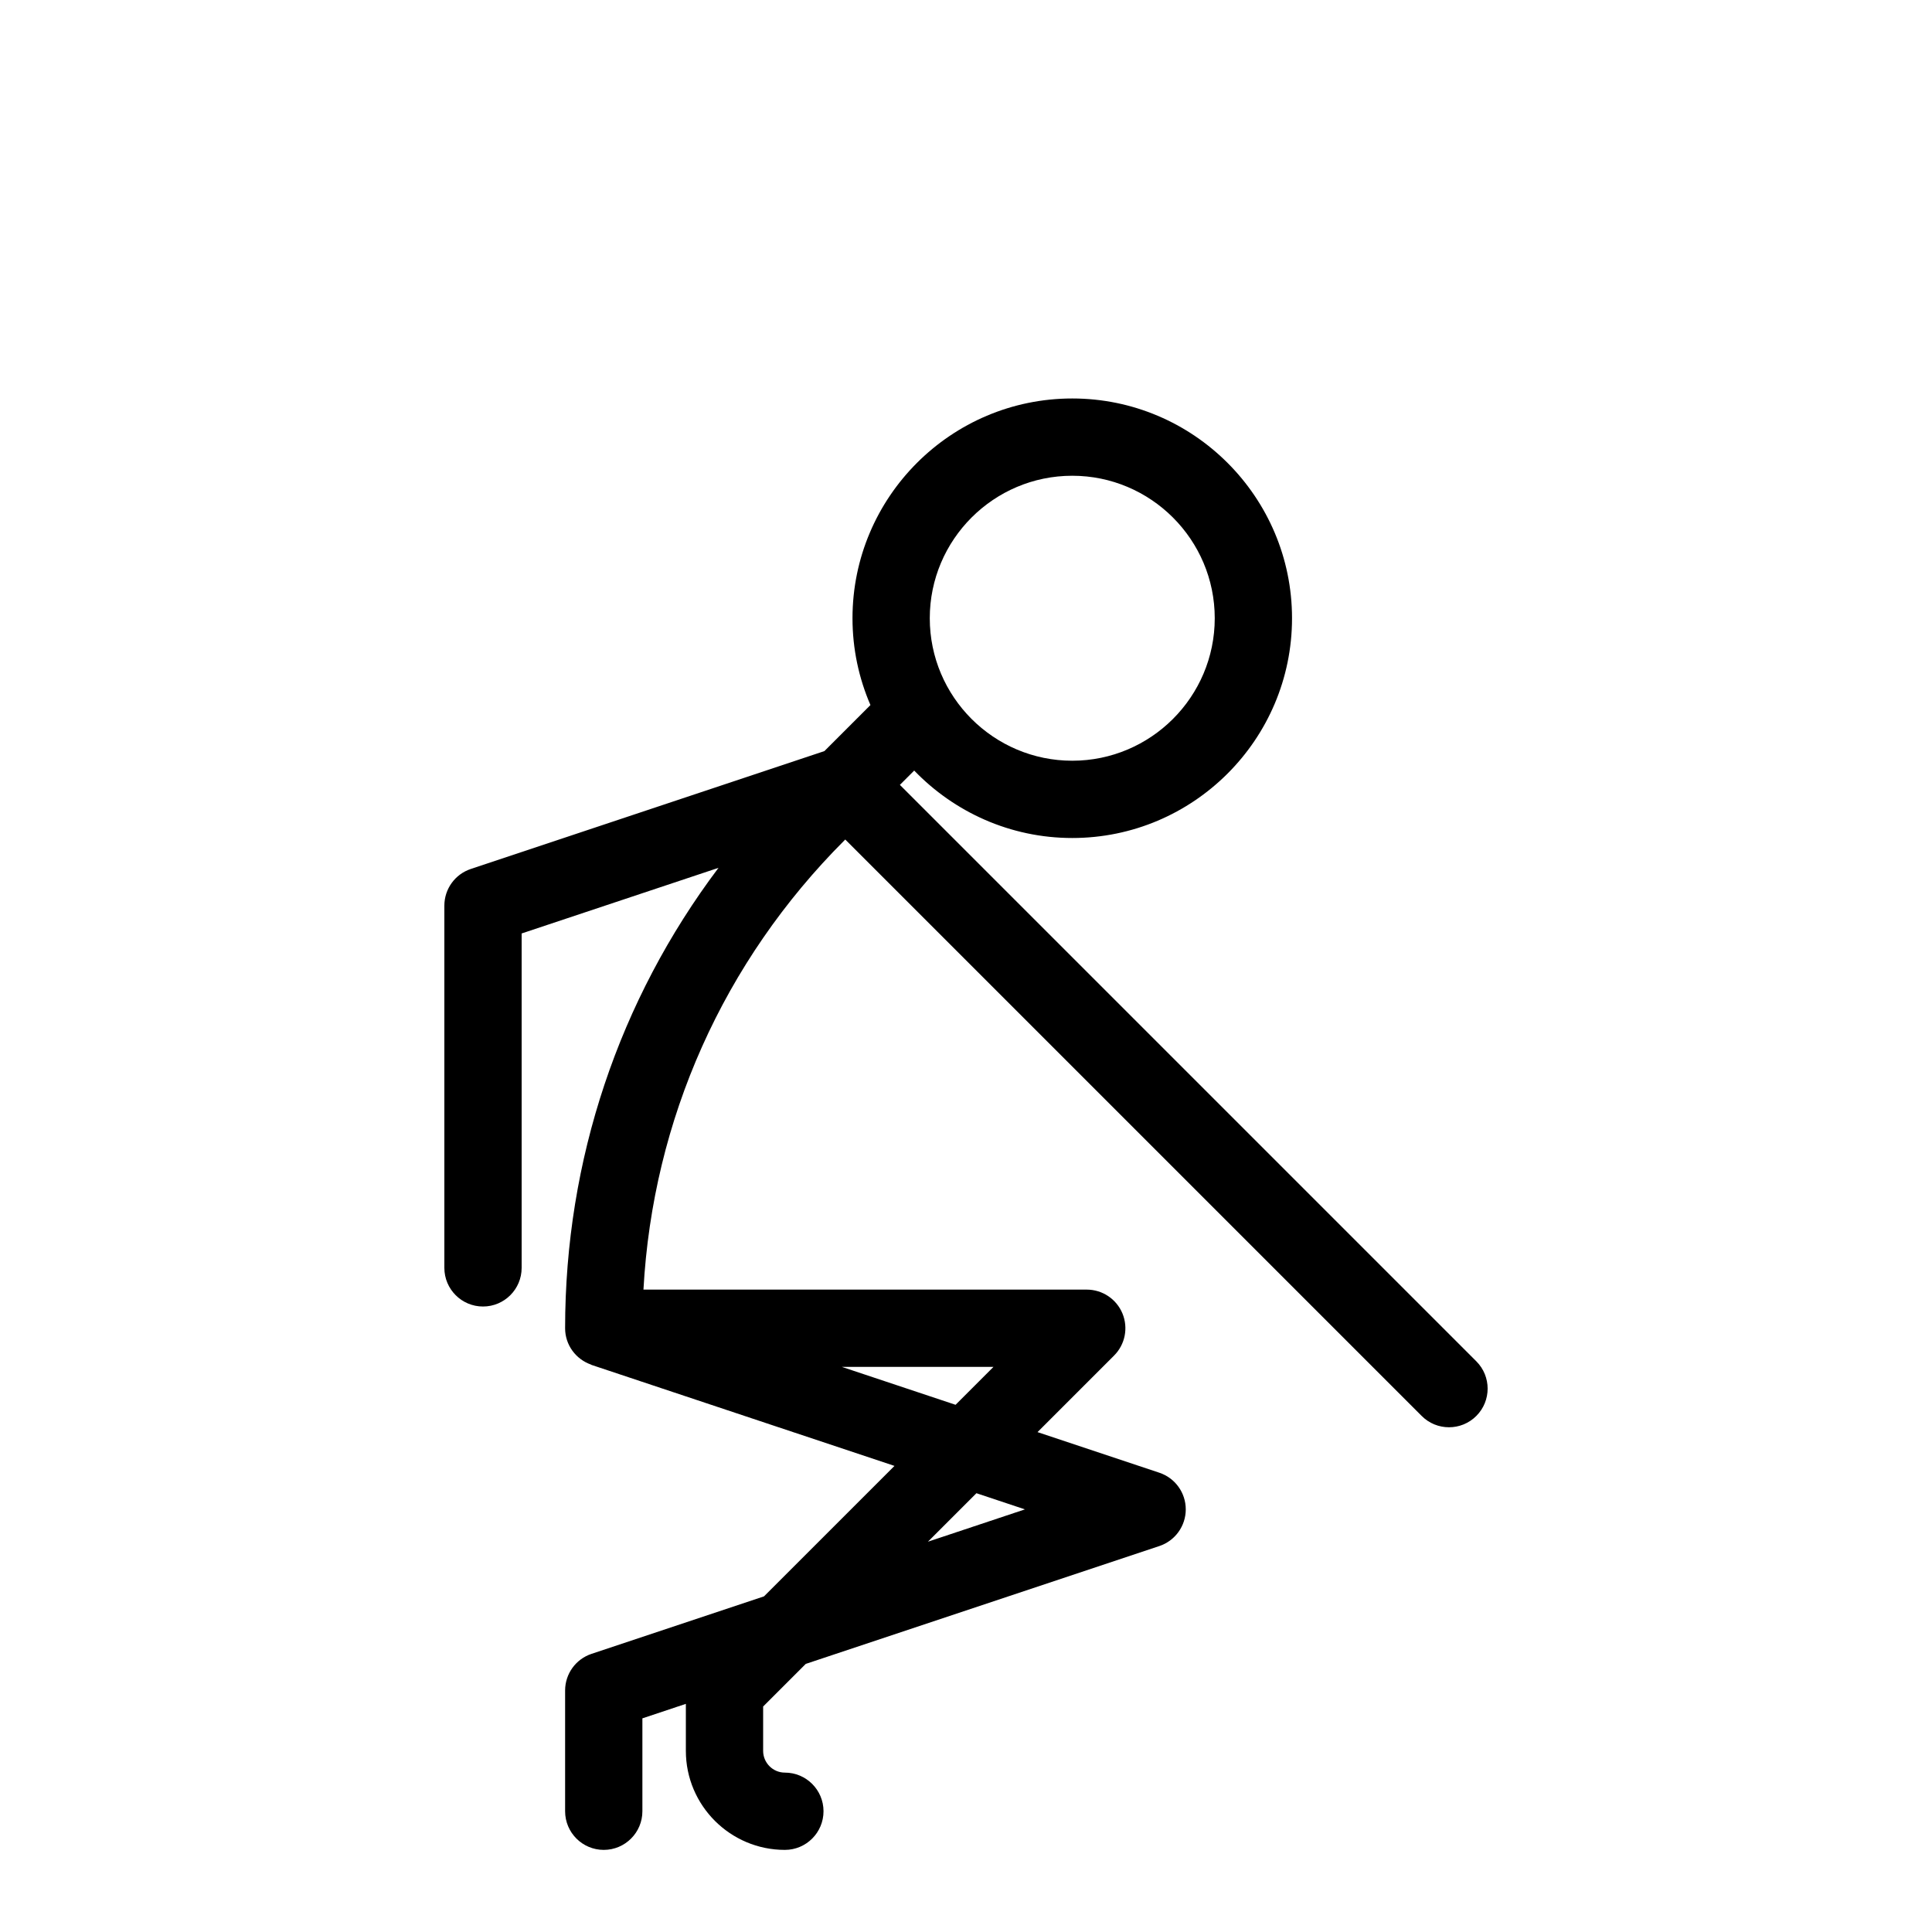 <?xml version="1.0" ?>
<!-- Uploaded to: SVG Repo, www.svgrepo.com, Generator: SVG Repo Mixer Tools -->
<svg fill="#000000" width="800px" height="800px" viewBox="0 0 100 100" version="1.1" xml:space="preserve" xmlns="http://www.w3.org/2000/svg" xmlns:xlink="http://www.w3.org/1999/xlink">
<style type="text/css">
	.st0{display:none;}
	.st1{display:inline;fill:none;}
</style>
<g class="st0" id="bounding_squares">
<rect class="st1" height="100" id="XMLID_1_" width="100"/>
</g>
<g id="icons">
<path d="M76.414,70.461L46.578,40.625l0.741-0.741C49.39,42.032,52.289,43.375,55.5,43.375   c6.272,0,11.375-5.103,11.375-11.375S61.772,20.625,55.5,20.625S44.125,25.728,44.125,32   c0,1.595,0.333,3.114,0.929,4.493l-2.384,2.384l-18.302,6.101   C23.551,45.25,23,46.014,23,46.875v18.75c0,1.104,0.896,2,2,2s2-0.896,2-2V48.316l10.19-3.397   C32.04,51.758,29.25,60.038,29.25,68.75c0,0.871,0.56,1.604,1.337,1.879   c0.011,0.005,0.019,0.015,0.031,0.019l15.68,5.227L39.545,82.627l-8.927,2.976   C29.801,85.875,29.25,86.639,29.25,87.5v6.25c0,1.104,0.896,2,2,2s2-0.896,2-2v-4.809l2.25-0.75V90.625   c0,2.826,2.299,5.125,5.125,5.125c1.104,0,2-0.896,2-2s-0.896-2-2-2c-0.62,0-1.125-0.505-1.125-1.125   v-2.296l2.206-2.206l18.302-6.1C60.824,79.75,61.375,78.986,61.375,78.125   s-0.551-1.625-1.368-1.897l-6.305-2.102l3.962-3.962   c0.572-0.572,0.743-1.432,0.434-2.179C57.788,67.237,57.059,66.75,56.25,66.75H33.305   c0.482-8.79,4.135-16.986,10.408-23.259L43.75,43.453l29.836,29.836   C73.976,73.68,74.488,73.875,75,73.875s1.024-0.195,1.414-0.586   C77.195,72.508,77.195,71.242,76.414,70.461z M55.5,24.625c4.066,0,7.375,3.309,7.375,7.375   s-3.309,7.375-7.375,7.375S48.125,36.066,48.125,32S51.434,24.625,55.5,24.625z M53.05,78.125   l-5.02,1.673l2.51-2.51L53.05,78.125z M49.46,72.712L43.575,70.75h7.847   L49.46,72.712z"/>
</g>
</svg>